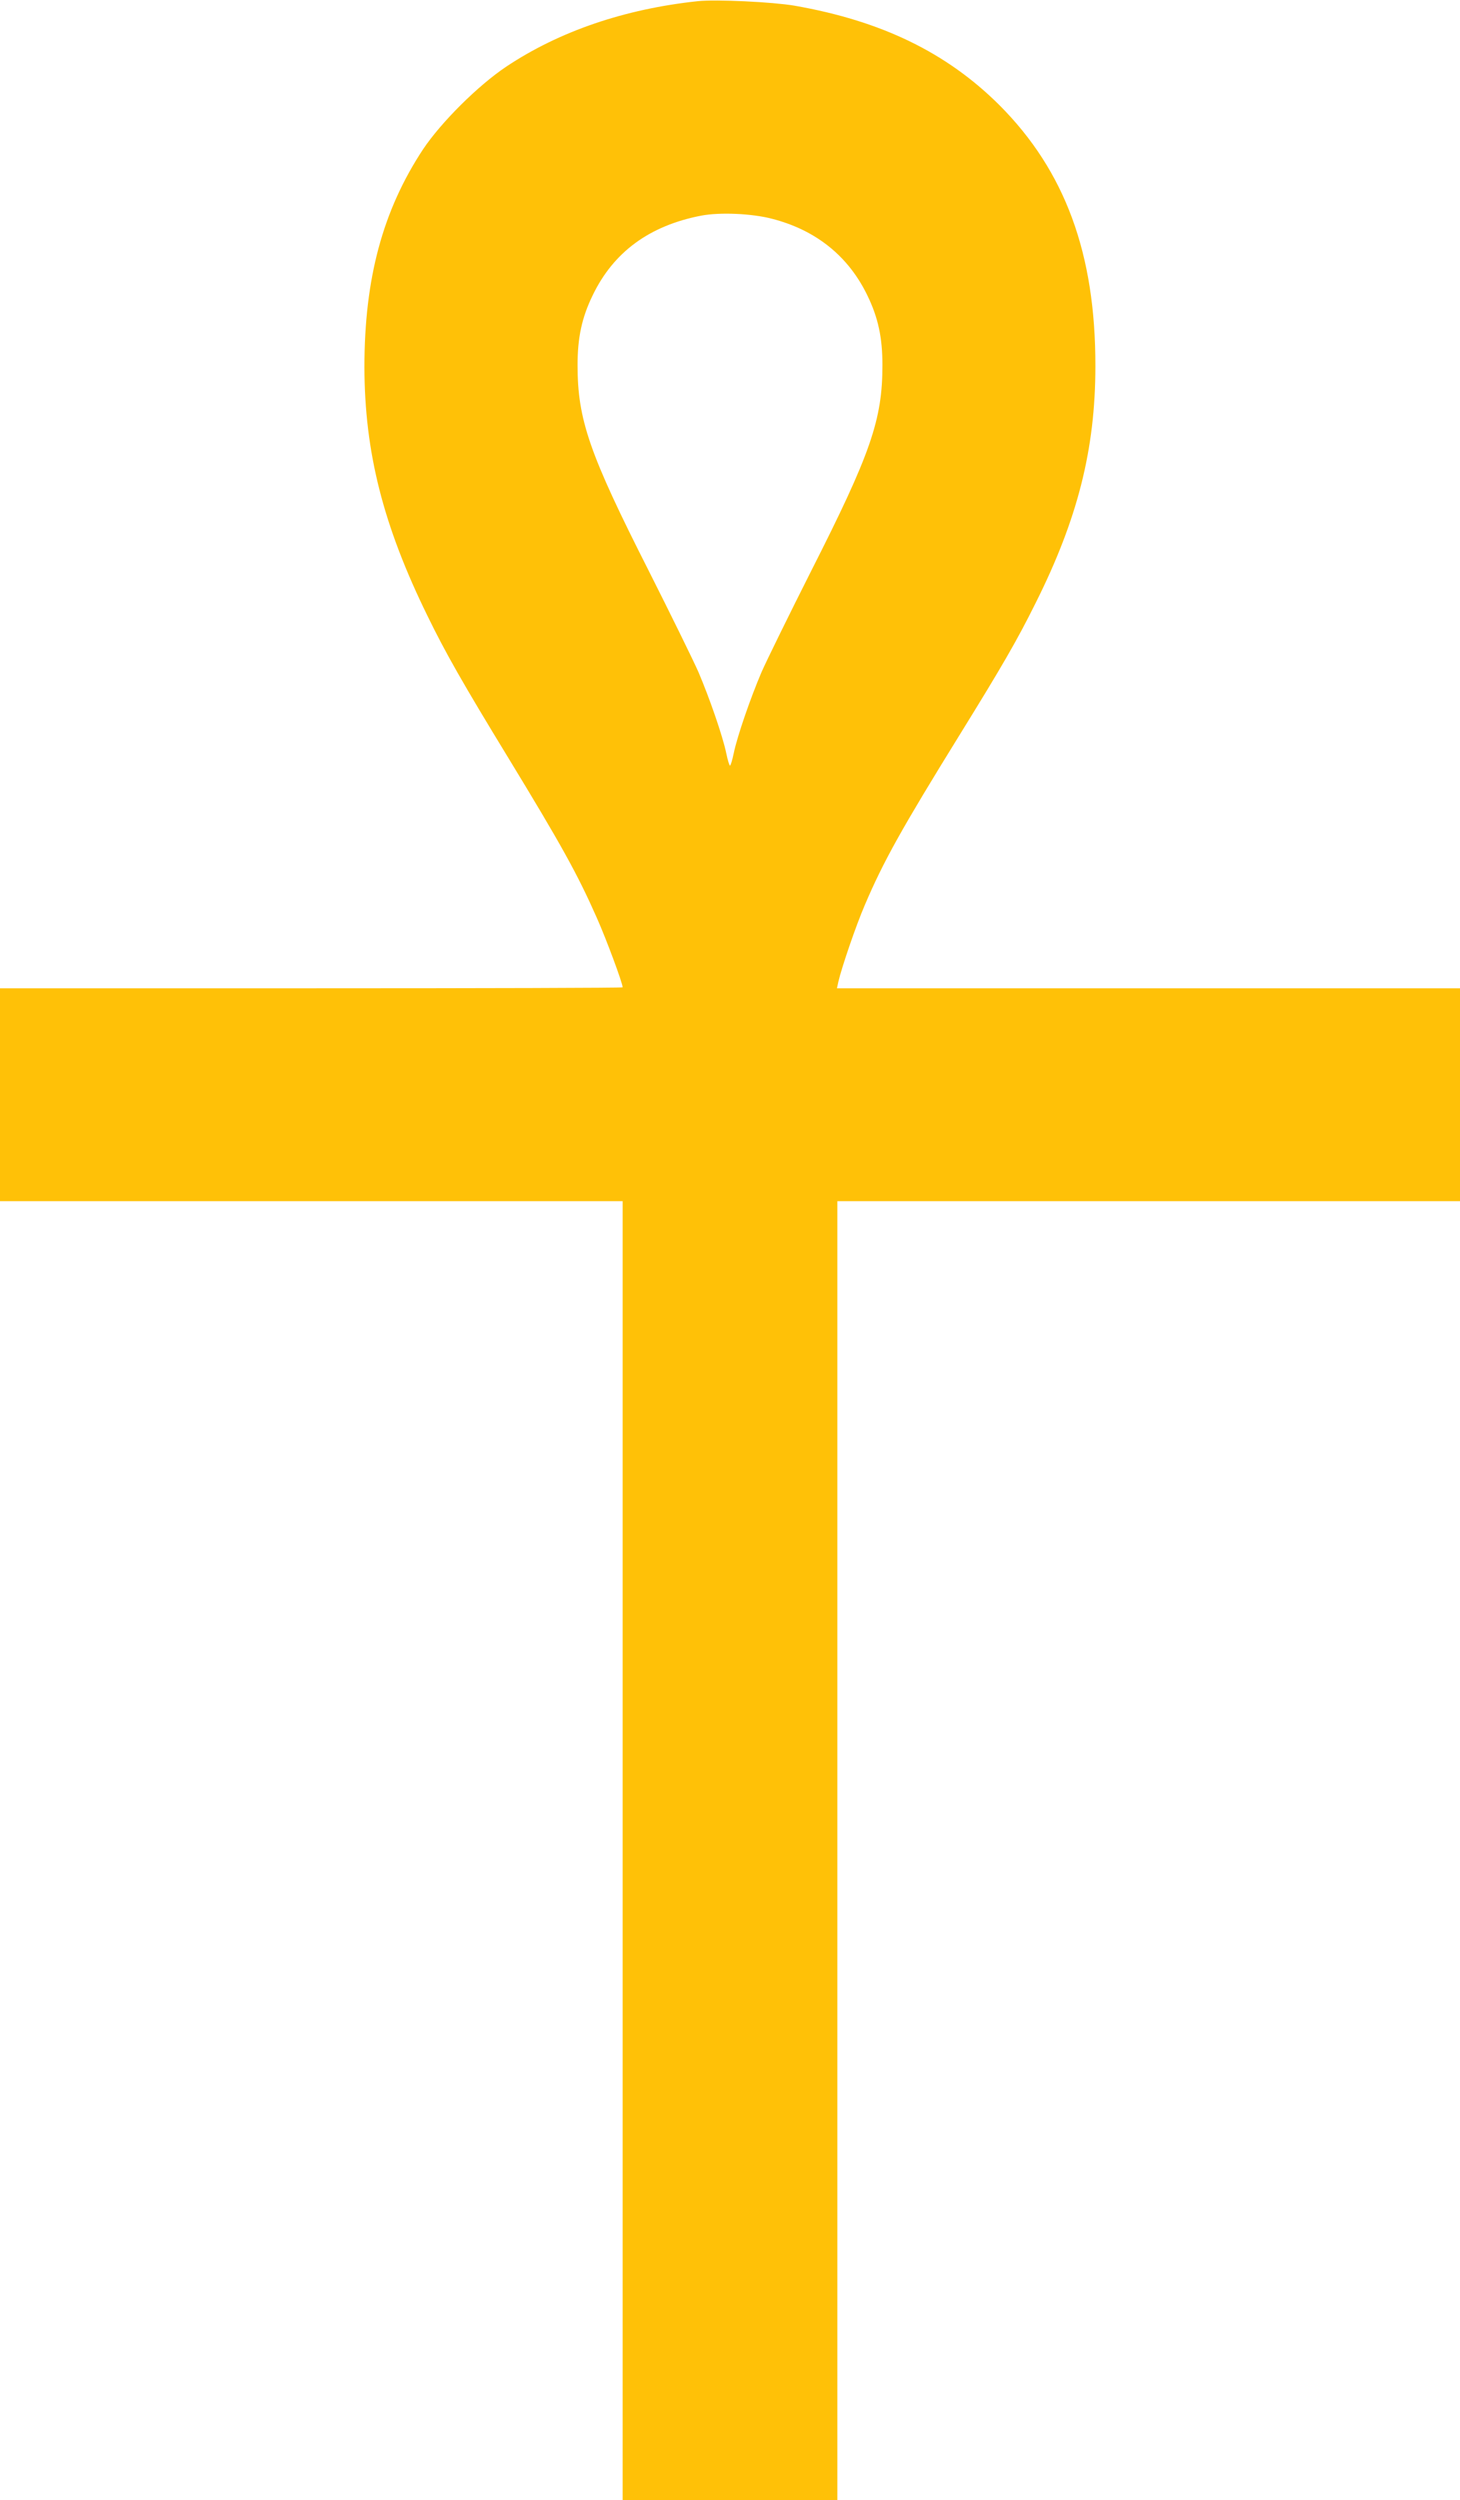 <?xml version="1.0" standalone="no"?>
<!DOCTYPE svg PUBLIC "-//W3C//DTD SVG 20010904//EN"
 "http://www.w3.org/TR/2001/REC-SVG-20010904/DTD/svg10.dtd">
<svg version="1.0" xmlns="http://www.w3.org/2000/svg"
 width="748pt" height="1280pt" viewBox="0 0 748 1280"
 preserveAspectRatio="xMidYMid meet">
<g transform="translate(0,1280) scale(0.1,-0.1)"
fill="#ffc107" stroke="none">
<path d="M3575 12794 c-375 -40 -709 -154 -981 -335 -145 -97 -334 -285 -427
-424 -206 -313 -300 -660 -300 -1115 1 -436 96 -811 324 -1275 91 -187 183
-348 410 -720 276 -453 358 -601 457 -825 49 -110 132 -334 132 -355 0 -3
-718 -5 -1595 -5 l-1595 0 0 -545 0 -545 1595 0 1595 0 0 -3325 0 -3325 550 0
550 0 0 3325 0 3325 1595 0 1595 0 0 545 0 545 -1596 0 -1596 0 7 33 c17 73
89 285 136 394 95 223 189 391 484 868 219 354 295 485 389 674 217 432 308
791 308 1216 1 576 -155 999 -491 1336 -271 270 -605 432 -1051 510 -112 19
-402 33 -495 23z m380 -1114 c226 -58 392 -192 489 -393 55 -113 77 -216 77
-356 0 -280 -60 -453 -366 -1056 -111 -220 -225 -452 -253 -515 -58 -136 -125
-330 -143 -417 -7 -35 -16 -63 -19 -63 -3 0 -12 28 -19 63 -18 87 -85 281
-143 417 -28 63 -142 295 -253 515 -306 603 -366 776 -366 1056 0 140 22 243
77 356 107 223 292 358 557 409 95 18 259 11 362 -16z"/>
</g>
</svg>
